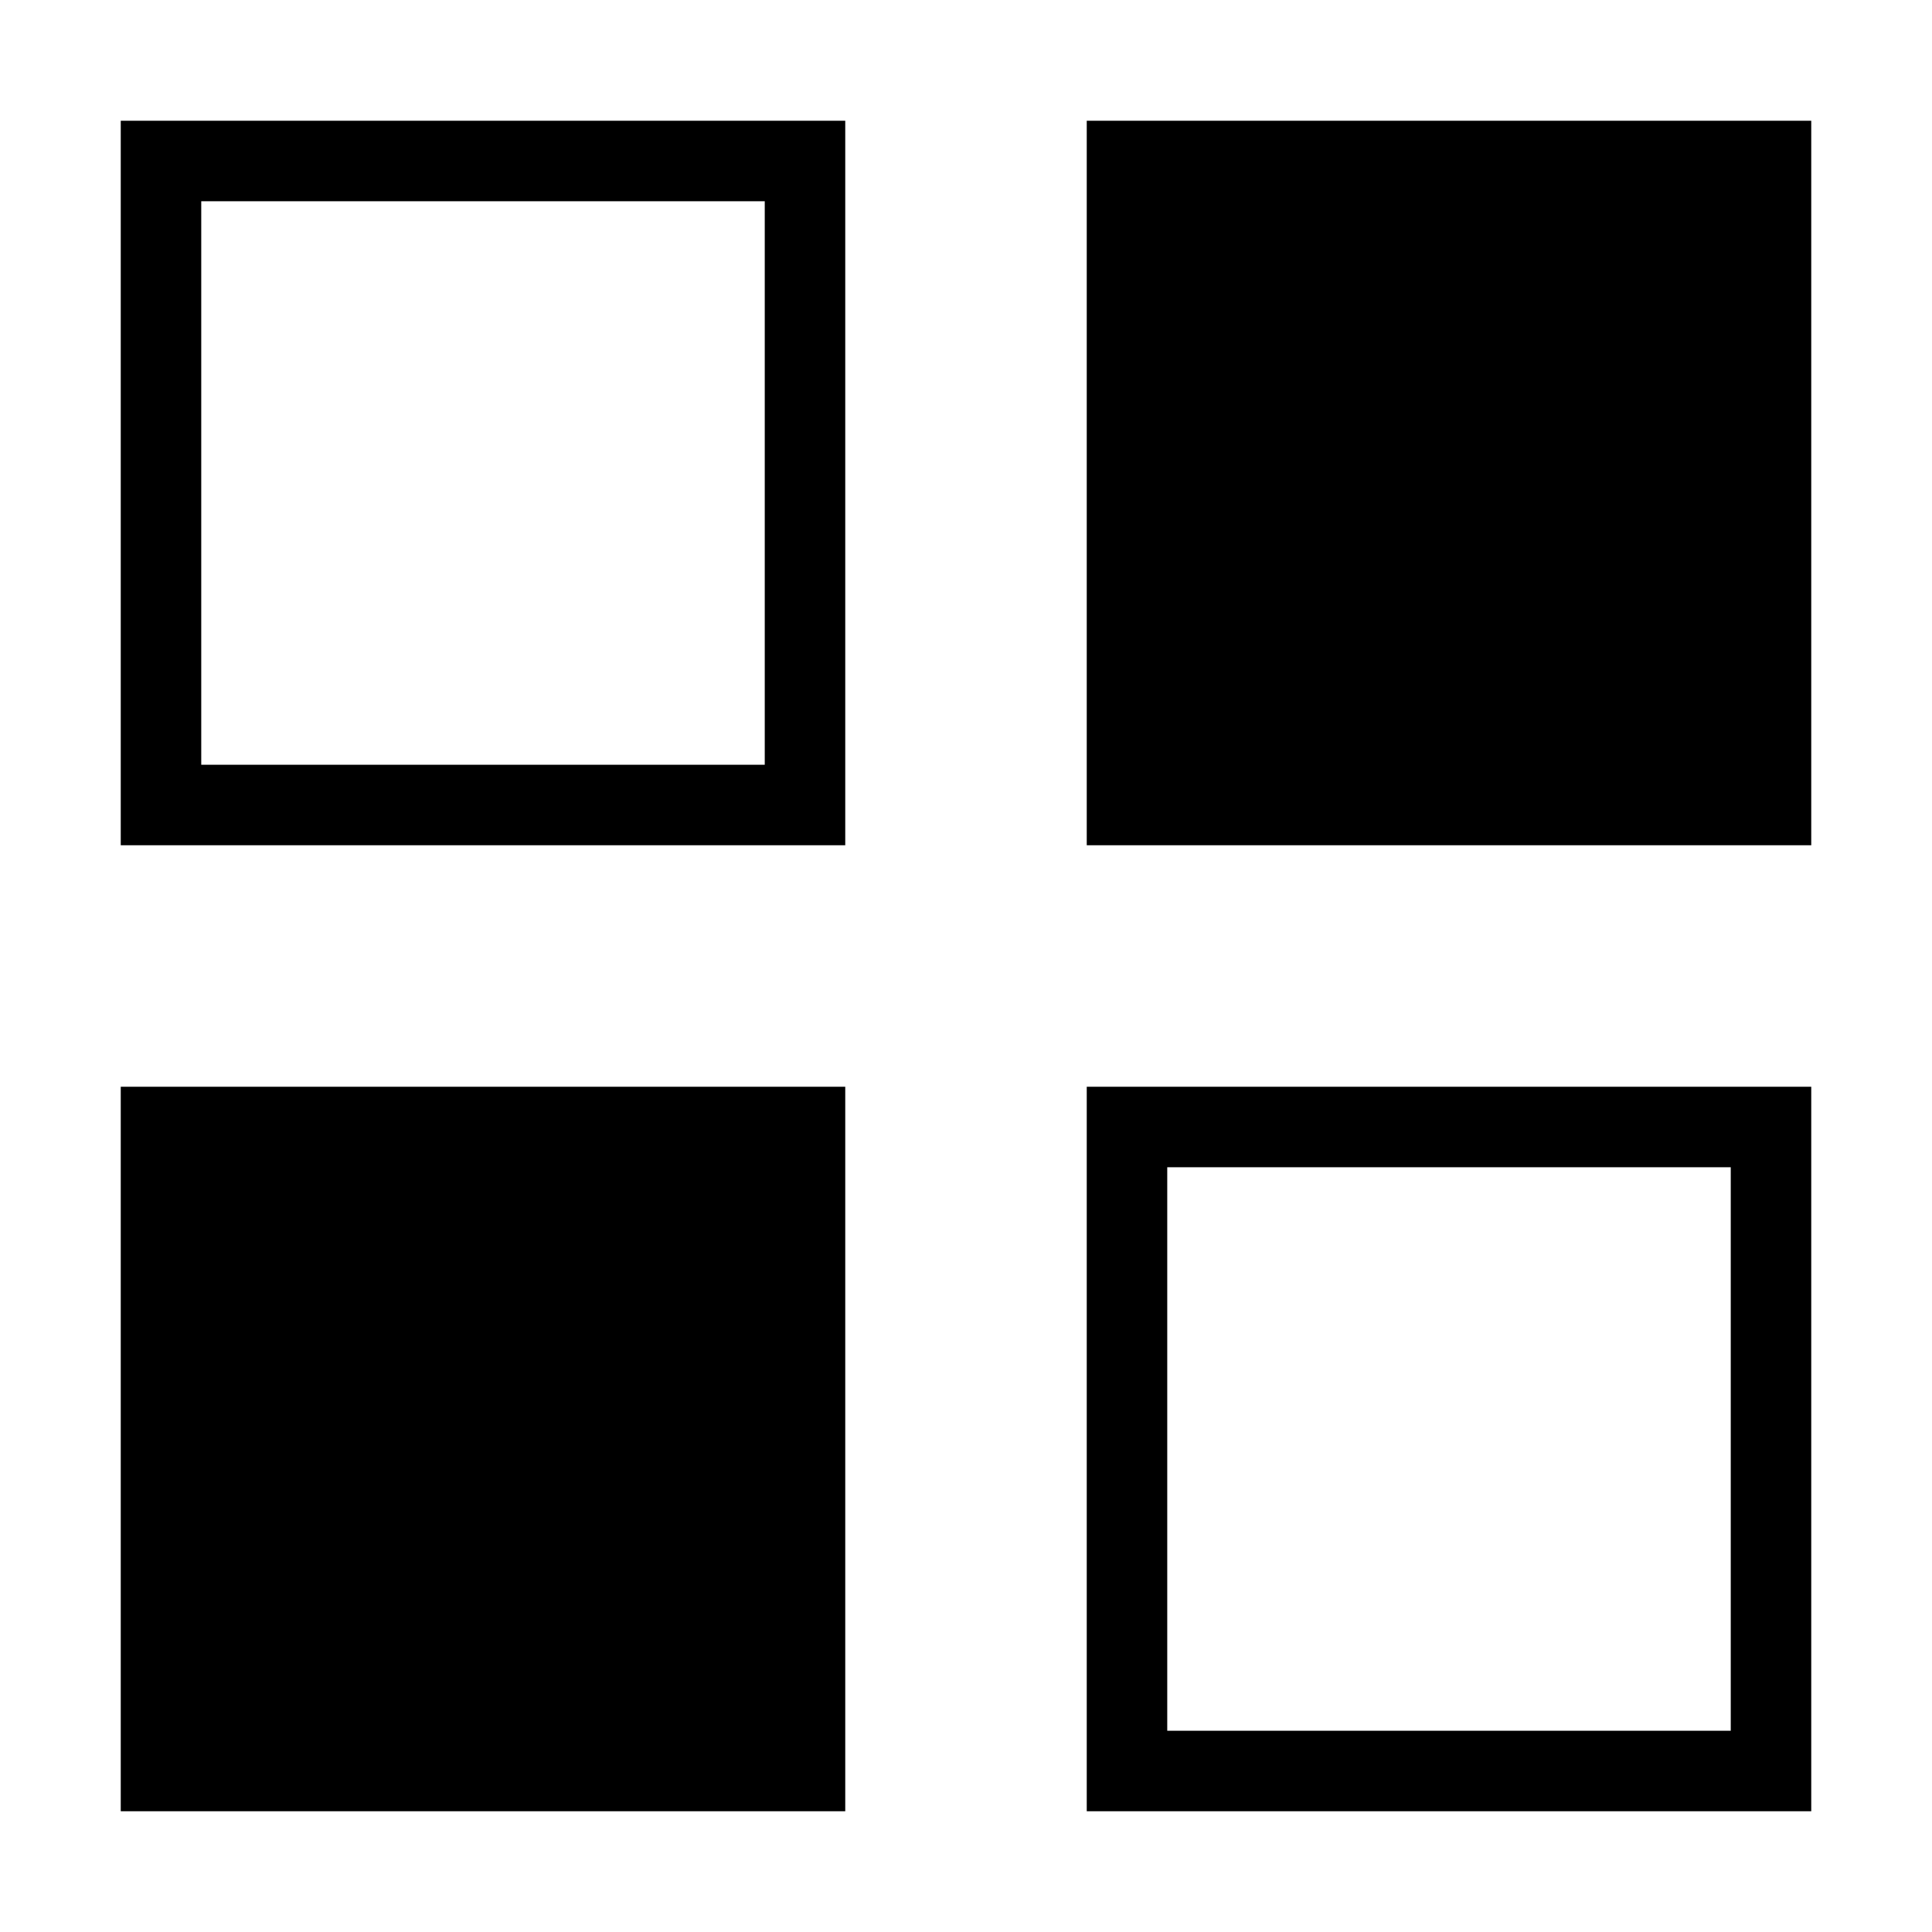 <svg width="24" height="24">
  <rect fill="none" x="2" y="2" width="8" height="8" stroke="^0^" stroke-width="1"/>
  <rect fill="^0^" x="2" y="14" width="8" height="8" stroke="^0^" stroke-width="1"/>
  <rect fill="^0^" x="14" y="2" width="8" height="8" stroke="^0^" stroke-width="1"/>
  <rect fill="none" x="14" y="14" width="8" height="8" stroke="^0^" stroke-width="1"/>
</svg>
